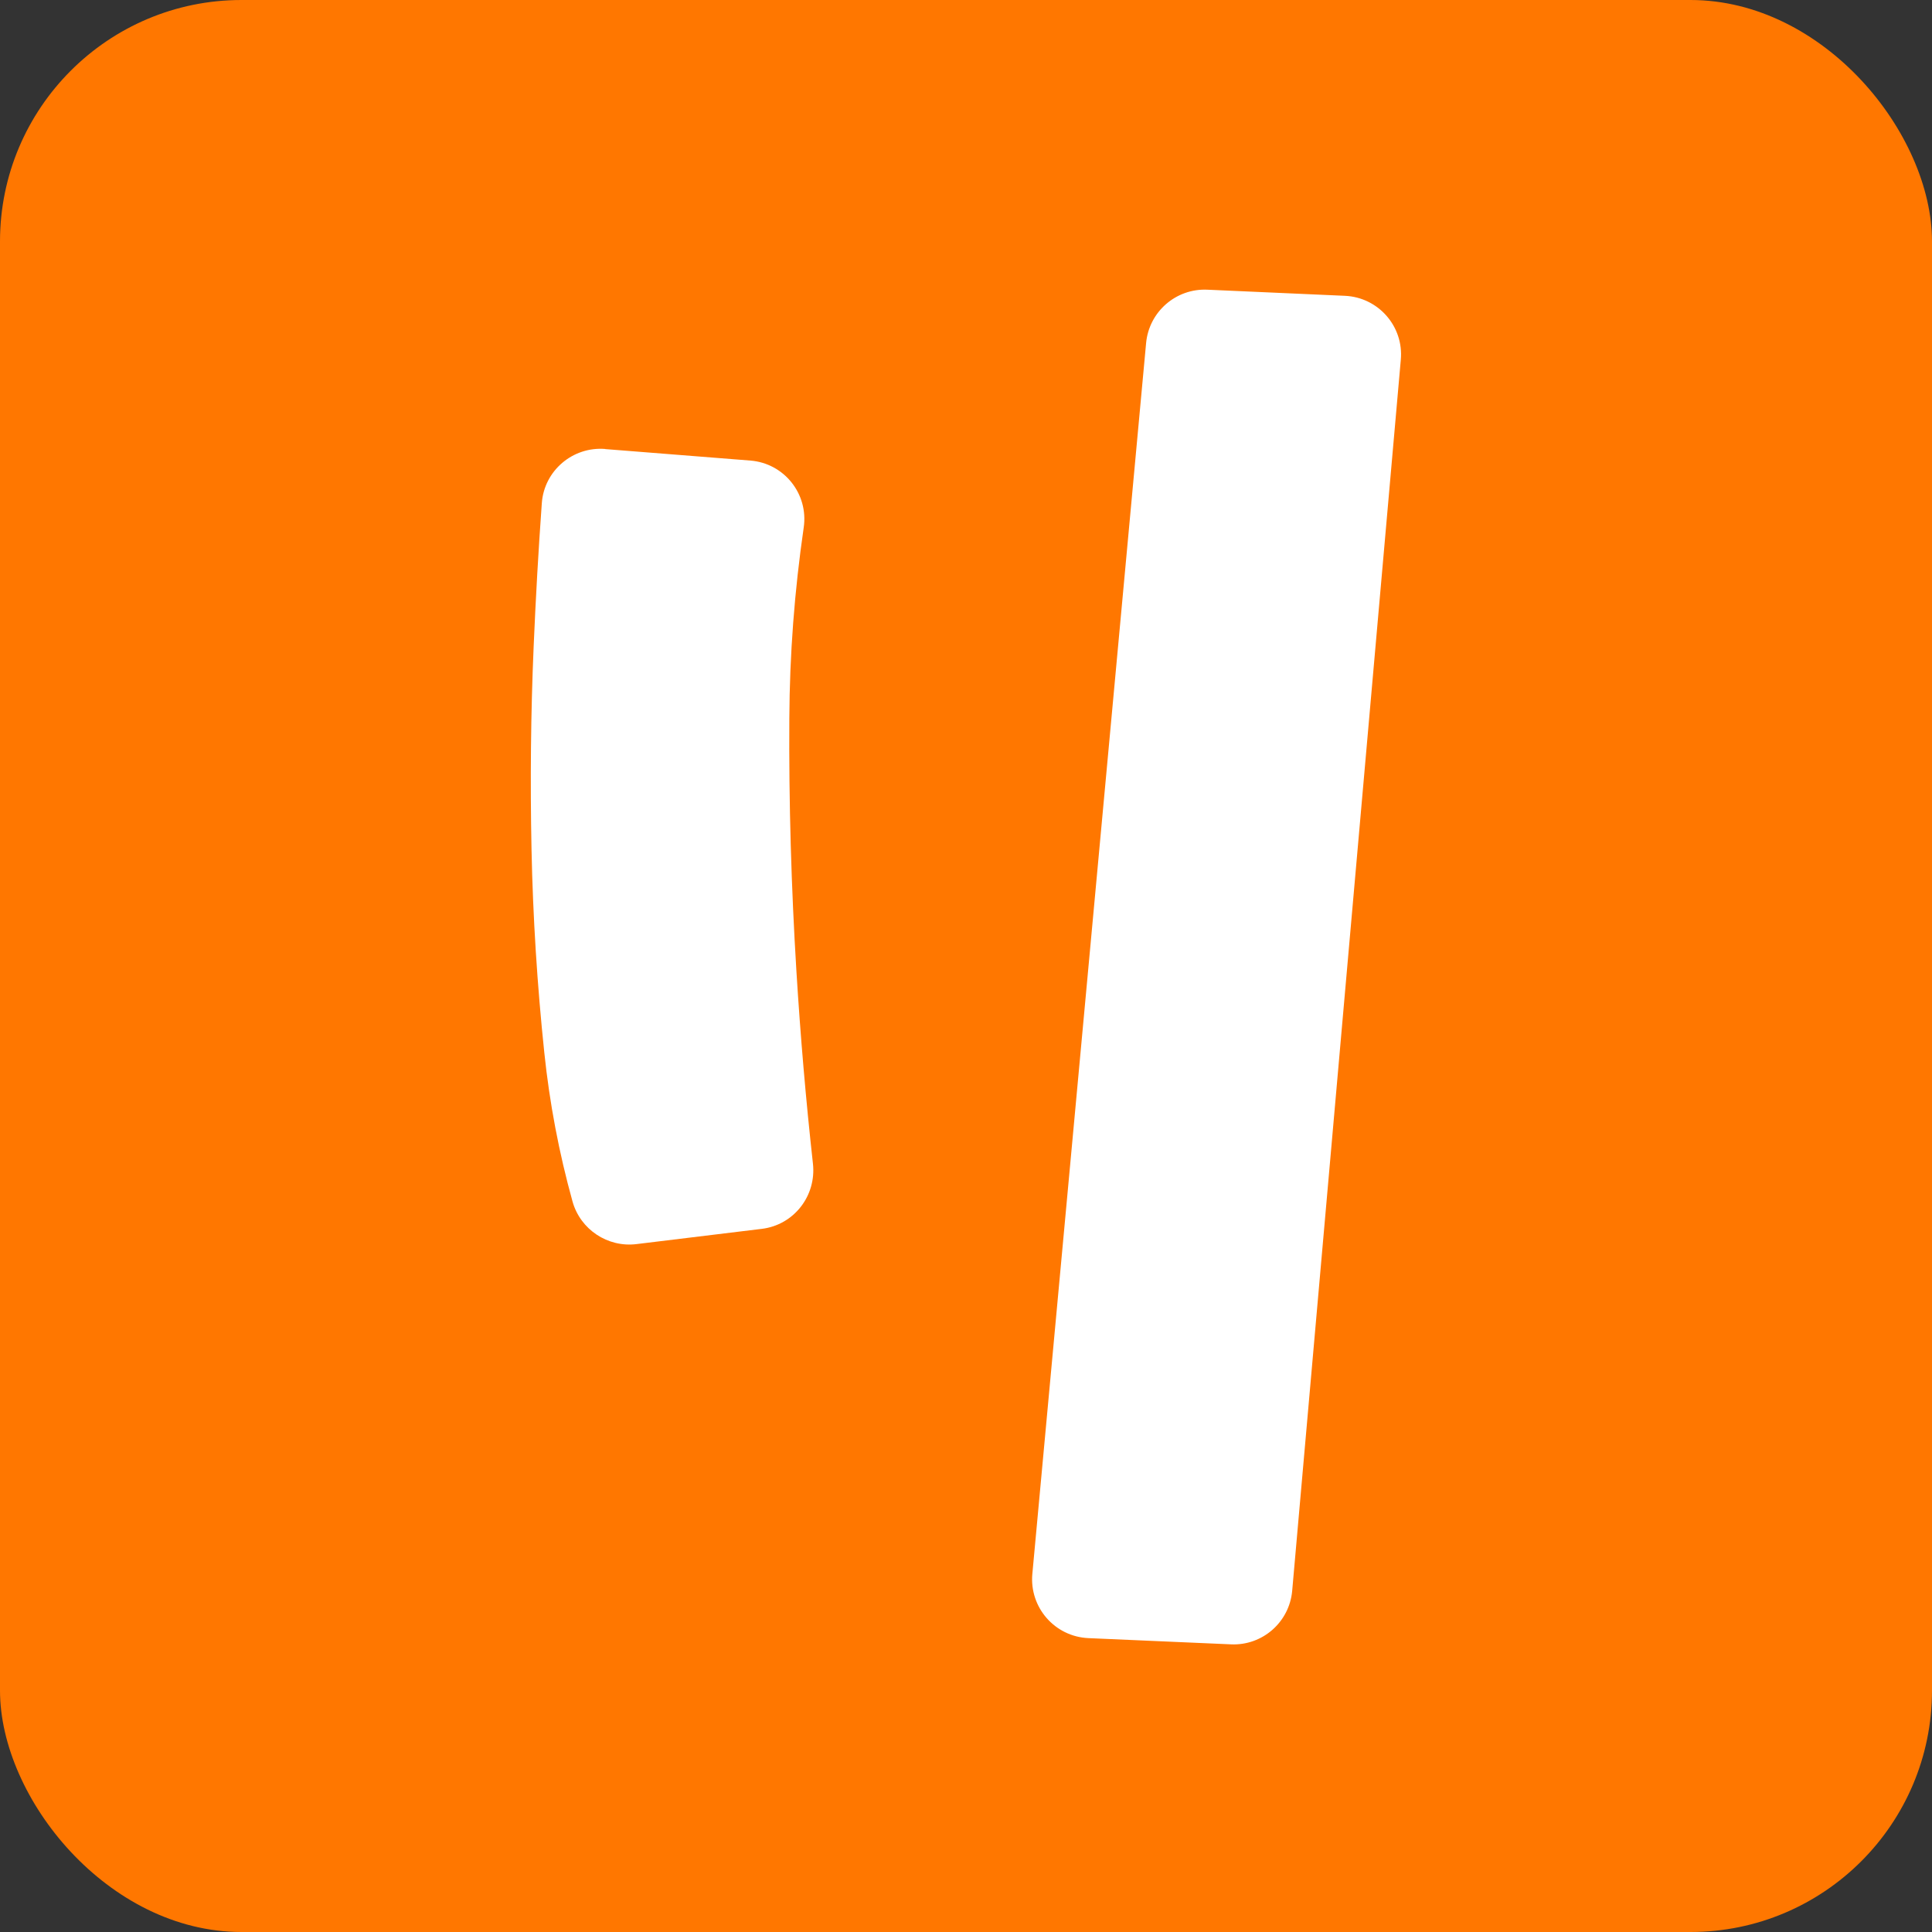 <svg viewBox="0 0 180 180" xmlns="http://www.w3.org/2000/svg"><rect x="0" y="0" width="180" height="180" fill="#333333" stroke="none"/><rect fill="#f70" height="180" rx="22.5" width="180"/><path d="m56.39 41.84 13.52 1.07c3.15.25 5.43 3.11 4.97 6.24-.86 5.92-1.31 11.84-1.34 17.78-.05 7.87.18 15.72.66 23.55.37 6.01.88 11.99 1.54 17.94.33 3-1.78 5.71-4.77 6.07l-11.67 1.42c-2.69.33-5.23-1.36-5.96-3.97-1.26-4.54-2.14-9.17-2.63-13.88-.66-6.29-1.06-12.6-1.19-18.93s-.07-12.65.2-18.93c.19-4.45.44-8.9.76-13.33.22-3.02 2.88-5.28 5.9-5.04zm39.79 104.81 10.6-114.69c.27-2.91 2.78-5.1 5.7-4.97l12.82.57c3.12.14 5.49 2.85 5.21 5.95l-10.12 114.7c-.26 2.92-2.77 5.12-5.69 4.99l-13.3-.58c-3.13-.14-5.5-2.86-5.22-5.98z" fill="#fff"/></svg>